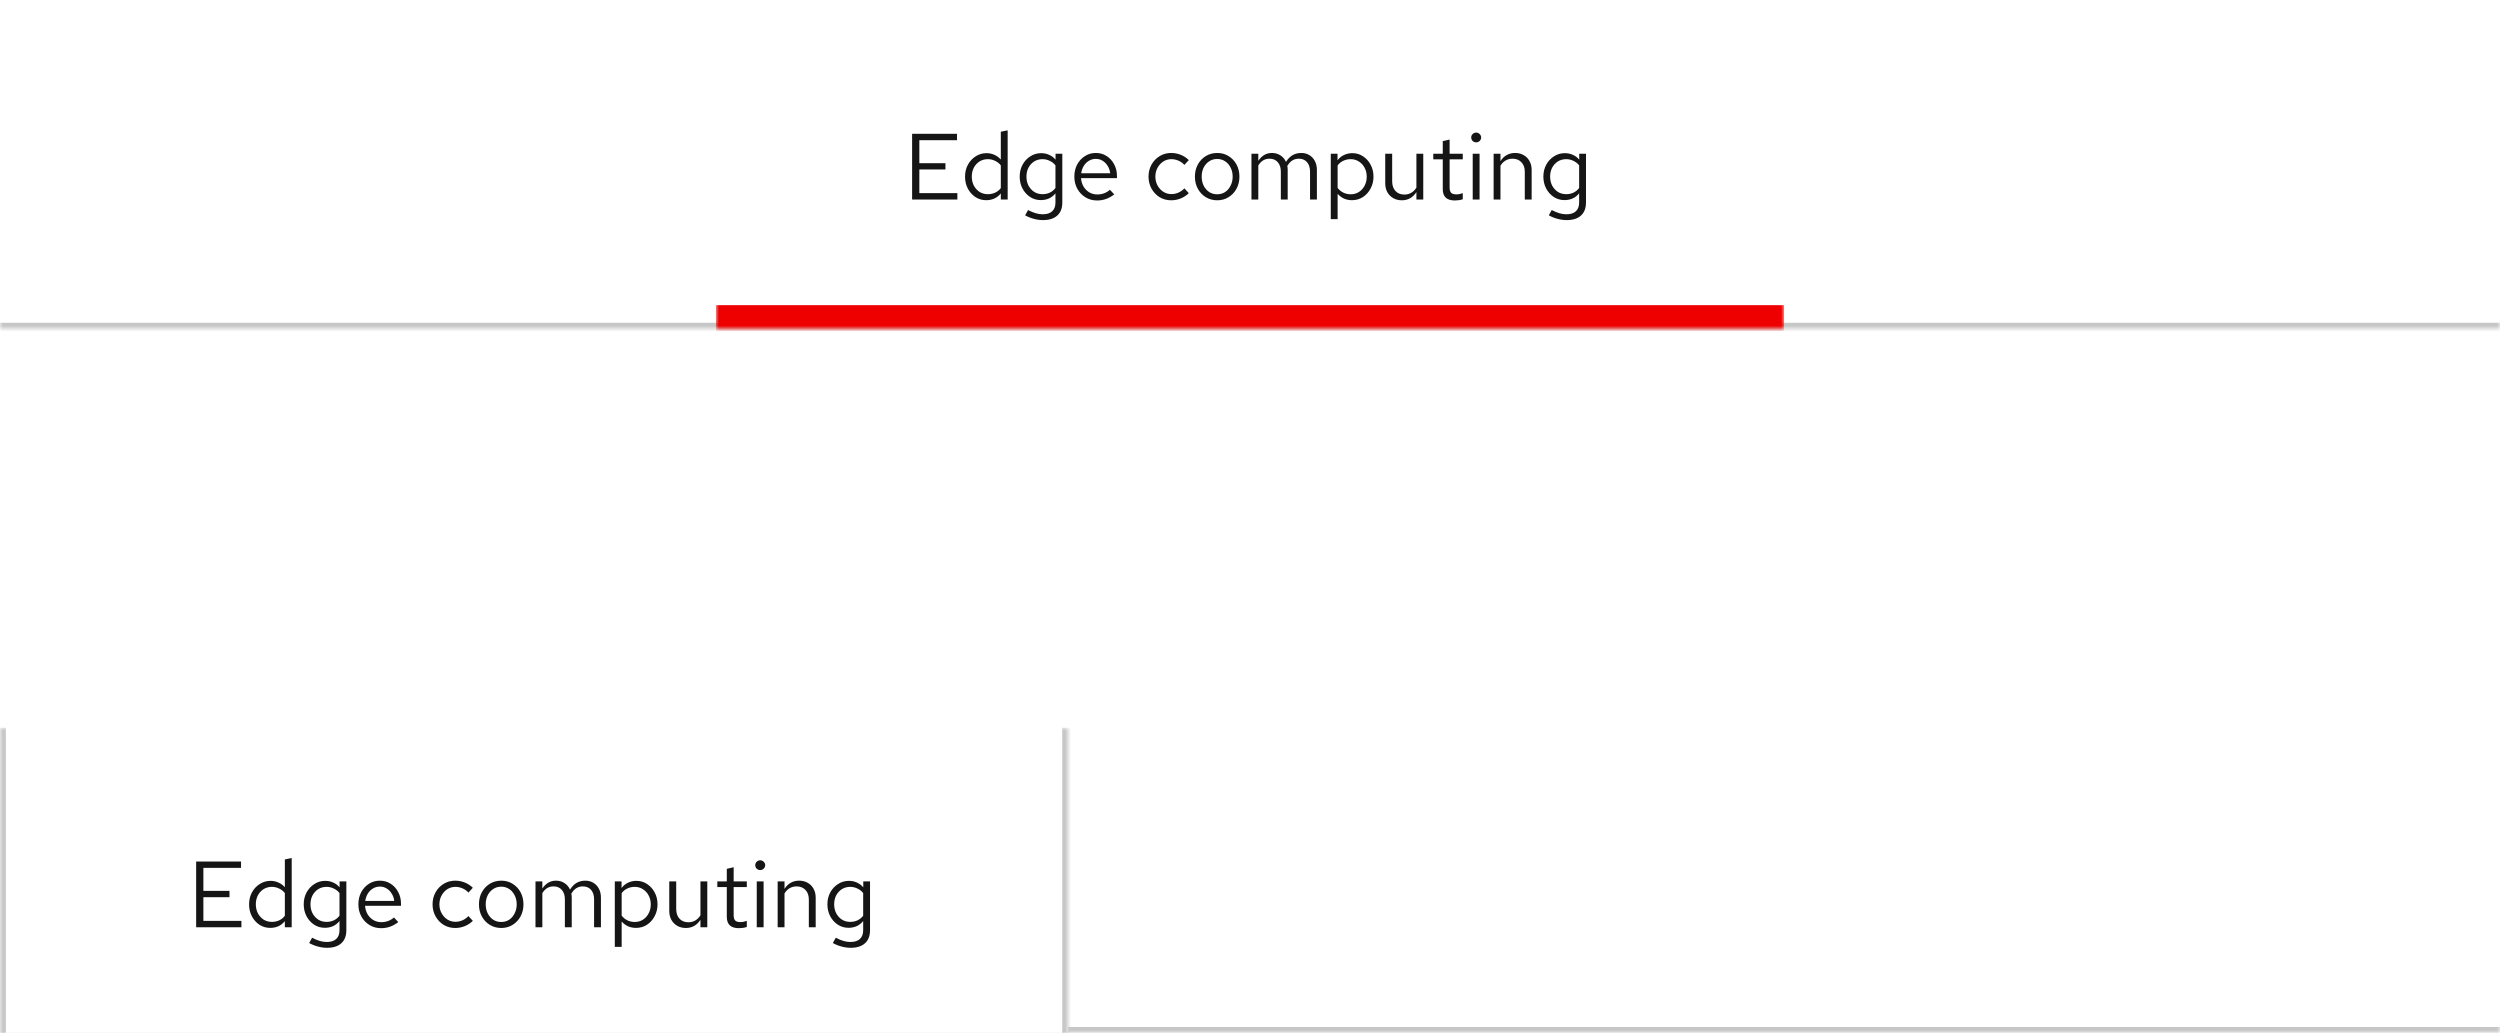 <svg width="426" height="176" viewBox="0 0 426 176" fill="none" xmlns="http://www.w3.org/2000/svg">
<mask id="path-1-inside-1_8002_914" fill="white">
<path d="M0 0.001H426V56.001H0V0.001Z"/>
</mask>
<path d="M426 55.001H0V57.001H426V55.001Z" fill="#C7C7C7" mask="url(#path-1-inside-1_8002_914)"/>
<mask id="path-3-inside-2_8002_914" fill="white">
<path d="M122 0.001H304V56.001H122V0.001Z"/>
</mask>
<path d="M304 52.001H122V60.001H304V52.001Z" fill="#EE0000" mask="url(#path-3-inside-2_8002_914)"/>
<path d="M155.424 34.001V22.801H163.072V23.889H156.656V27.809H161.104V28.881H156.656V32.913H163.136V34.001H155.424ZM168.042 34.113C167.37 34.113 166.762 33.937 166.218 33.585C165.674 33.223 165.242 32.743 164.922 32.145C164.602 31.537 164.442 30.86 164.442 30.113C164.442 29.356 164.602 28.679 164.922 28.081C165.252 27.473 165.695 26.993 166.25 26.641C166.804 26.279 167.423 26.097 168.106 26.097C168.586 26.097 169.034 26.193 169.45 26.385C169.866 26.567 170.228 26.833 170.538 27.185V22.449L171.706 22.209V34.001H170.538V32.961C170.239 33.335 169.876 33.623 169.45 33.825C169.023 34.017 168.554 34.113 168.042 34.113ZM168.33 33.089C168.788 33.089 169.21 32.999 169.594 32.817C169.978 32.636 170.292 32.38 170.538 32.049V28.177C170.282 27.847 169.956 27.591 169.562 27.409C169.178 27.217 168.767 27.121 168.33 27.121C167.807 27.121 167.338 27.249 166.922 27.505C166.516 27.761 166.191 28.113 165.946 28.561C165.711 29.009 165.594 29.521 165.594 30.097C165.594 30.663 165.711 31.175 165.946 31.633C166.191 32.081 166.516 32.439 166.922 32.705C167.338 32.961 167.807 33.089 168.33 33.089ZM177.722 37.505C177.2 37.505 176.672 37.431 176.138 37.281C175.616 37.143 175.13 36.945 174.682 36.689L175.178 35.793C175.658 36.039 176.096 36.22 176.49 36.337C176.885 36.455 177.28 36.513 177.674 36.513C178.389 36.513 178.928 36.343 179.29 36.001C179.664 35.66 179.85 35.164 179.85 34.513V32.945C179.552 33.319 179.189 33.607 178.762 33.809C178.336 34.001 177.866 34.097 177.354 34.097C176.682 34.097 176.074 33.921 175.53 33.569C174.986 33.207 174.554 32.727 174.234 32.129C173.914 31.521 173.754 30.844 173.754 30.097C173.754 29.351 173.914 28.679 174.234 28.081C174.565 27.473 175.008 26.993 175.562 26.641C176.117 26.279 176.736 26.097 177.418 26.097C177.909 26.097 178.362 26.193 178.778 26.385C179.194 26.567 179.557 26.839 179.866 27.201V26.193H181.018V34.497C181.018 35.468 180.736 36.209 180.17 36.721C179.605 37.244 178.789 37.505 177.722 37.505ZM177.642 33.089C178.101 33.089 178.522 32.999 178.906 32.817C179.29 32.625 179.605 32.364 179.85 32.033V28.177C179.594 27.847 179.269 27.591 178.874 27.409C178.49 27.217 178.08 27.121 177.642 27.121C177.12 27.121 176.65 27.249 176.234 27.505C175.829 27.761 175.504 28.113 175.258 28.561C175.024 29.009 174.906 29.521 174.906 30.097C174.906 30.663 175.024 31.175 175.258 31.633C175.504 32.081 175.829 32.439 176.234 32.705C176.65 32.961 177.12 33.089 177.642 33.089ZM186.939 34.161C186.213 34.161 185.557 33.985 184.971 33.633C184.384 33.271 183.92 32.785 183.579 32.177C183.237 31.559 183.067 30.865 183.067 30.097C183.067 29.329 183.227 28.641 183.547 28.033C183.877 27.425 184.32 26.945 184.875 26.593C185.429 26.241 186.048 26.065 186.731 26.065C187.424 26.065 188.037 26.241 188.571 26.593C189.115 26.935 189.541 27.404 189.851 28.001C190.171 28.588 190.331 29.255 190.331 30.001V30.353H184.203C184.245 30.887 184.389 31.367 184.635 31.793C184.891 32.209 185.221 32.54 185.627 32.785C186.043 33.02 186.496 33.137 186.987 33.137C187.392 33.137 187.781 33.068 188.155 32.929C188.539 32.78 188.864 32.583 189.131 32.337L189.867 33.121C189.419 33.473 188.955 33.735 188.475 33.905C187.995 34.076 187.483 34.161 186.939 34.161ZM184.235 29.521H189.179C189.125 29.052 188.981 28.636 188.747 28.273C188.523 27.9 188.235 27.607 187.883 27.393C187.541 27.18 187.157 27.073 186.731 27.073C186.304 27.073 185.915 27.18 185.563 27.393C185.211 27.596 184.917 27.884 184.683 28.257C184.459 28.62 184.309 29.041 184.235 29.521ZM199.563 34.129C198.838 34.129 198.182 33.953 197.595 33.601C197.019 33.239 196.561 32.753 196.219 32.145C195.878 31.527 195.707 30.844 195.707 30.097C195.707 29.34 195.878 28.657 196.219 28.049C196.561 27.441 197.019 26.961 197.595 26.609C198.182 26.247 198.838 26.065 199.563 26.065C200.139 26.065 200.689 26.172 201.211 26.385C201.734 26.599 202.187 26.897 202.571 27.281L201.819 28.097C201.542 27.788 201.206 27.548 200.811 27.377C200.417 27.207 200.017 27.121 199.611 27.121C199.099 27.121 198.635 27.255 198.219 27.521C197.814 27.788 197.489 28.145 197.243 28.593C196.998 29.041 196.875 29.543 196.875 30.097C196.875 30.652 196.998 31.153 197.243 31.601C197.489 32.049 197.814 32.407 198.219 32.673C198.635 32.94 199.099 33.073 199.611 33.073C200.017 33.073 200.417 32.988 200.811 32.817C201.206 32.636 201.542 32.396 201.819 32.097L202.571 32.913C202.187 33.297 201.734 33.596 201.211 33.809C200.689 34.023 200.139 34.129 199.563 34.129ZM207.422 34.129C206.696 34.129 206.046 33.953 205.47 33.601C204.894 33.249 204.44 32.769 204.11 32.161C203.779 31.553 203.614 30.865 203.614 30.097C203.614 29.329 203.779 28.641 204.11 28.033C204.44 27.425 204.894 26.945 205.47 26.593C206.046 26.241 206.696 26.065 207.422 26.065C208.136 26.065 208.776 26.241 209.342 26.593C209.918 26.945 210.371 27.425 210.702 28.033C211.032 28.641 211.198 29.329 211.198 30.097C211.198 30.865 211.032 31.553 210.702 32.161C210.371 32.769 209.918 33.249 209.342 33.601C208.776 33.953 208.136 34.129 207.422 34.129ZM207.406 33.105C207.918 33.105 208.371 32.977 208.766 32.721C209.16 32.455 209.47 32.092 209.694 31.633C209.928 31.175 210.046 30.663 210.046 30.097C210.046 29.521 209.928 29.009 209.694 28.561C209.47 28.103 209.16 27.745 208.766 27.489C208.371 27.223 207.918 27.089 207.406 27.089C206.894 27.089 206.44 27.223 206.046 27.489C205.651 27.745 205.336 28.103 205.102 28.561C204.878 29.009 204.766 29.521 204.766 30.097C204.766 30.663 204.878 31.175 205.102 31.633C205.336 32.092 205.651 32.455 206.046 32.721C206.44 32.977 206.894 33.105 207.406 33.105ZM213.247 34.001V26.193H214.415V27.409C214.714 26.961 215.055 26.625 215.439 26.401C215.823 26.177 216.255 26.065 216.735 26.065C217.29 26.065 217.775 26.204 218.191 26.481C218.607 26.748 218.922 27.116 219.135 27.585C219.444 27.084 219.812 26.705 220.239 26.449C220.676 26.193 221.178 26.065 221.743 26.065C222.266 26.065 222.724 26.188 223.119 26.433C223.524 26.679 223.839 27.02 224.063 27.457C224.287 27.884 224.399 28.385 224.399 28.961V34.001H223.231V29.249C223.231 28.567 223.06 28.028 222.719 27.633C222.378 27.239 221.908 27.041 221.311 27.041C220.906 27.041 220.538 27.143 220.207 27.345C219.887 27.548 219.604 27.857 219.359 28.273C219.38 28.38 219.396 28.492 219.407 28.609C219.418 28.727 219.423 28.844 219.423 28.961V34.001H218.255V29.249C218.255 28.567 218.079 28.028 217.727 27.633C217.386 27.239 216.916 27.041 216.319 27.041C215.519 27.041 214.884 27.425 214.415 28.193V34.001H213.247ZM226.763 37.345V26.193H227.914V27.313C228.213 26.919 228.576 26.62 229.003 26.417C229.44 26.204 229.92 26.097 230.443 26.097C231.125 26.097 231.733 26.279 232.267 26.641C232.811 26.993 233.243 27.473 233.562 28.081C233.883 28.679 234.043 29.351 234.043 30.097C234.043 30.844 233.877 31.521 233.547 32.129C233.227 32.737 232.789 33.223 232.235 33.585C231.691 33.937 231.072 34.113 230.379 34.113C229.888 34.113 229.435 34.023 229.019 33.841C228.603 33.649 228.24 33.377 227.931 33.025V37.345H226.763ZM230.155 33.105C230.677 33.105 231.141 32.977 231.547 32.721C231.963 32.455 232.288 32.097 232.523 31.649C232.768 31.191 232.891 30.679 232.891 30.113C232.891 29.537 232.768 29.025 232.523 28.577C232.288 28.129 231.963 27.777 231.547 27.521C231.141 27.255 230.677 27.121 230.155 27.121C229.696 27.121 229.269 27.217 228.875 27.409C228.491 27.591 228.176 27.852 227.931 28.193V32.017C228.187 32.359 228.507 32.625 228.891 32.817C229.285 33.009 229.707 33.105 230.155 33.105ZM238.875 34.129C238.32 34.129 237.829 34.007 237.403 33.761C236.976 33.516 236.64 33.175 236.395 32.737C236.16 32.3 236.043 31.799 236.043 31.233V26.193H237.227V30.897C237.227 31.591 237.413 32.14 237.787 32.545C238.16 32.951 238.667 33.153 239.307 33.153C239.744 33.153 240.133 33.052 240.475 32.849C240.827 32.647 241.12 32.353 241.355 31.969V26.193H242.523V34.001H241.355V32.737C241.056 33.196 240.699 33.543 240.283 33.777C239.877 34.012 239.408 34.129 238.875 34.129ZM247.895 34.161C247.223 34.161 246.711 34.001 246.359 33.681C246.017 33.351 245.847 32.876 245.847 32.257V27.153H244.231V26.193H245.847V24.049L247.015 23.777V26.193H249.255V27.153H247.015V31.953C247.015 32.369 247.1 32.668 247.271 32.849C247.452 33.031 247.745 33.121 248.151 33.121C248.353 33.121 248.535 33.105 248.695 33.073C248.855 33.041 249.041 32.988 249.255 32.913V33.953C249.041 34.028 248.817 34.081 248.583 34.113C248.348 34.145 248.119 34.161 247.895 34.161ZM250.95 34.001V26.193H252.118V34.001H250.95ZM251.542 24.257C251.307 24.257 251.104 24.177 250.934 24.017C250.774 23.847 250.694 23.649 250.694 23.425C250.694 23.201 250.774 23.009 250.934 22.849C251.104 22.679 251.307 22.593 251.542 22.593C251.776 22.593 251.974 22.679 252.134 22.849C252.304 23.009 252.39 23.201 252.39 23.425C252.39 23.649 252.304 23.847 252.134 24.017C251.974 24.177 251.776 24.257 251.542 24.257ZM254.513 34.001V26.193H255.681V27.457C255.979 26.988 256.337 26.641 256.753 26.417C257.169 26.183 257.638 26.065 258.161 26.065C258.726 26.065 259.217 26.188 259.633 26.433C260.059 26.668 260.39 27.004 260.625 27.441C260.87 27.868 260.993 28.369 260.993 28.945V34.001H259.825V29.281C259.825 28.588 259.633 28.044 259.249 27.649C258.875 27.244 258.369 27.041 257.729 27.041C257.302 27.041 256.913 27.143 256.561 27.345C256.209 27.548 255.915 27.847 255.681 28.241V34.001H254.513ZM266.957 37.505C266.434 37.505 265.906 37.431 265.373 37.281C264.85 37.143 264.365 36.945 263.917 36.689L264.413 35.793C264.893 36.039 265.33 36.22 265.725 36.337C266.119 36.455 266.514 36.513 266.909 36.513C267.623 36.513 268.162 36.343 268.525 36.001C268.898 35.66 269.085 35.164 269.085 34.513V32.945C268.786 33.319 268.423 33.607 267.997 33.809C267.57 34.001 267.101 34.097 266.589 34.097C265.917 34.097 265.309 33.921 264.765 33.569C264.221 33.207 263.789 32.727 263.469 32.129C263.149 31.521 262.989 30.844 262.989 30.097C262.989 29.351 263.149 28.679 263.469 28.081C263.799 27.473 264.242 26.993 264.797 26.641C265.351 26.279 265.97 26.097 266.653 26.097C267.143 26.097 267.597 26.193 268.013 26.385C268.429 26.567 268.791 26.839 269.101 27.201V26.193H270.253V34.497C270.253 35.468 269.97 36.209 269.405 36.721C268.839 37.244 268.023 37.505 266.957 37.505ZM266.877 33.089C267.335 33.089 267.757 32.999 268.141 32.817C268.525 32.625 268.839 32.364 269.085 32.033V28.177C268.829 27.847 268.503 27.591 268.109 27.409C267.725 27.217 267.314 27.121 266.877 27.121C266.354 27.121 265.885 27.249 265.469 27.505C265.063 27.761 264.738 28.113 264.493 28.561C264.258 29.009 264.141 29.521 264.141 30.097C264.141 30.663 264.258 31.175 264.493 31.633C264.738 32.081 265.063 32.439 265.469 32.705C265.885 32.961 266.354 33.089 266.877 33.089Z" fill="#151515"/>
<mask id="path-6-inside-3_8002_914" fill="white">
<path d="M0 120.001H426V176.001H0V120.001Z"/>
</mask>
<path d="M426 175.001H0V177.001H426V175.001Z" fill="#C7C7C7" mask="url(#path-6-inside-3_8002_914)"/>
<g filter="url(#filter0_i_8002_914)">
<mask id="path-8-inside-4_8002_914" fill="white">
<path d="M0 120.001H182V176.001H0V120.001Z"/>
</mask>
<path d="M0 120.001H182V176.001H0V120.001Z" fill="white"/>
<path d="M181 120.001V176.001H183V120.001H181ZM1 176.001V120.001H-1V176.001H1Z" fill="#C7C7C7" mask="url(#path-8-inside-4_8002_914)"/>
<path d="M33.424 154.001V142.801H41.072V143.889H34.656V147.809H39.104V148.881H34.656V152.913H41.136V154.001H33.424ZM46.042 154.113C45.37 154.113 44.762 153.937 44.218 153.585C43.674 153.223 43.242 152.743 42.922 152.145C42.602 151.537 42.442 150.86 42.442 150.113C42.442 149.356 42.602 148.679 42.922 148.081C43.252 147.473 43.695 146.993 44.25 146.641C44.804 146.279 45.423 146.097 46.106 146.097C46.586 146.097 47.034 146.193 47.45 146.385C47.866 146.567 48.228 146.833 48.538 147.185V142.449L49.706 142.209V154.001H48.538V152.961C48.239 153.335 47.876 153.623 47.45 153.825C47.023 154.017 46.554 154.113 46.042 154.113ZM46.33 153.089C46.788 153.089 47.21 152.999 47.594 152.817C47.978 152.636 48.292 152.38 48.538 152.049V148.177C48.282 147.847 47.956 147.591 47.562 147.409C47.178 147.217 46.767 147.121 46.33 147.121C45.807 147.121 45.338 147.249 44.922 147.505C44.516 147.761 44.191 148.113 43.946 148.561C43.711 149.009 43.594 149.521 43.594 150.097C43.594 150.663 43.711 151.175 43.946 151.633C44.191 152.081 44.516 152.439 44.922 152.705C45.338 152.961 45.807 153.089 46.33 153.089ZM55.722 157.505C55.2 157.505 54.672 157.431 54.138 157.281C53.616 157.143 53.13 156.945 52.682 156.689L53.178 155.793C53.658 156.039 54.096 156.22 54.49 156.337C54.885 156.455 55.28 156.513 55.674 156.513C56.389 156.513 56.928 156.343 57.29 156.001C57.664 155.66 57.85 155.164 57.85 154.513V152.945C57.552 153.319 57.189 153.607 56.762 153.809C56.336 154.001 55.866 154.097 55.354 154.097C54.682 154.097 54.074 153.921 53.53 153.569C52.986 153.207 52.554 152.727 52.234 152.129C51.914 151.521 51.754 150.844 51.754 150.097C51.754 149.351 51.914 148.679 52.234 148.081C52.565 147.473 53.008 146.993 53.562 146.641C54.117 146.279 54.736 146.097 55.418 146.097C55.909 146.097 56.362 146.193 56.778 146.385C57.194 146.567 57.557 146.839 57.866 147.201V146.193H59.018V154.497C59.018 155.468 58.736 156.209 58.17 156.721C57.605 157.244 56.789 157.505 55.722 157.505ZM55.642 153.089C56.101 153.089 56.522 152.999 56.906 152.817C57.29 152.625 57.605 152.364 57.85 152.033V148.177C57.594 147.847 57.269 147.591 56.874 147.409C56.49 147.217 56.08 147.121 55.642 147.121C55.12 147.121 54.65 147.249 54.234 147.505C53.829 147.761 53.504 148.113 53.258 148.561C53.024 149.009 52.906 149.521 52.906 150.097C52.906 150.663 53.024 151.175 53.258 151.633C53.504 152.081 53.829 152.439 54.234 152.705C54.65 152.961 55.12 153.089 55.642 153.089ZM64.939 154.161C64.213 154.161 63.557 153.985 62.971 153.633C62.384 153.271 61.92 152.785 61.579 152.177C61.237 151.559 61.067 150.865 61.067 150.097C61.067 149.329 61.227 148.641 61.547 148.033C61.877 147.425 62.32 146.945 62.875 146.593C63.429 146.241 64.048 146.065 64.731 146.065C65.424 146.065 66.037 146.241 66.571 146.593C67.115 146.935 67.541 147.404 67.851 148.001C68.171 148.588 68.331 149.255 68.331 150.001V150.353H62.203C62.245 150.887 62.389 151.367 62.635 151.793C62.891 152.209 63.221 152.54 63.627 152.785C64.043 153.02 64.496 153.137 64.987 153.137C65.392 153.137 65.781 153.068 66.155 152.929C66.539 152.78 66.864 152.583 67.131 152.337L67.867 153.121C67.419 153.473 66.955 153.735 66.475 153.905C65.995 154.076 65.483 154.161 64.939 154.161ZM62.235 149.521H67.179C67.125 149.052 66.981 148.636 66.747 148.273C66.523 147.9 66.235 147.607 65.883 147.393C65.541 147.18 65.157 147.073 64.731 147.073C64.304 147.073 63.915 147.18 63.563 147.393C63.211 147.596 62.917 147.884 62.683 148.257C62.459 148.62 62.309 149.041 62.235 149.521ZM77.563 154.129C76.838 154.129 76.182 153.953 75.595 153.601C75.019 153.239 74.561 152.753 74.219 152.145C73.878 151.527 73.707 150.844 73.707 150.097C73.707 149.34 73.878 148.657 74.219 148.049C74.561 147.441 75.019 146.961 75.595 146.609C76.182 146.247 76.838 146.065 77.563 146.065C78.139 146.065 78.689 146.172 79.211 146.385C79.734 146.599 80.187 146.897 80.571 147.281L79.819 148.097C79.542 147.788 79.206 147.548 78.811 147.377C78.417 147.207 78.017 147.121 77.611 147.121C77.099 147.121 76.635 147.255 76.219 147.521C75.814 147.788 75.489 148.145 75.243 148.593C74.998 149.041 74.875 149.543 74.875 150.097C74.875 150.652 74.998 151.153 75.243 151.601C75.489 152.049 75.814 152.407 76.219 152.673C76.635 152.94 77.099 153.073 77.611 153.073C78.017 153.073 78.417 152.988 78.811 152.817C79.206 152.636 79.542 152.396 79.819 152.097L80.571 152.913C80.187 153.297 79.734 153.596 79.211 153.809C78.689 154.023 78.139 154.129 77.563 154.129ZM85.422 154.129C84.696 154.129 84.046 153.953 83.47 153.601C82.894 153.249 82.44 152.769 82.11 152.161C81.779 151.553 81.614 150.865 81.614 150.097C81.614 149.329 81.779 148.641 82.11 148.033C82.44 147.425 82.894 146.945 83.47 146.593C84.046 146.241 84.696 146.065 85.422 146.065C86.136 146.065 86.776 146.241 87.342 146.593C87.918 146.945 88.371 147.425 88.702 148.033C89.032 148.641 89.198 149.329 89.198 150.097C89.198 150.865 89.032 151.553 88.702 152.161C88.371 152.769 87.918 153.249 87.342 153.601C86.776 153.953 86.136 154.129 85.422 154.129ZM85.406 153.105C85.918 153.105 86.371 152.977 86.766 152.721C87.16 152.455 87.47 152.092 87.694 151.633C87.928 151.175 88.046 150.663 88.046 150.097C88.046 149.521 87.928 149.009 87.694 148.561C87.47 148.103 87.16 147.745 86.766 147.489C86.371 147.223 85.918 147.089 85.406 147.089C84.894 147.089 84.44 147.223 84.046 147.489C83.651 147.745 83.336 148.103 83.102 148.561C82.878 149.009 82.766 149.521 82.766 150.097C82.766 150.663 82.878 151.175 83.102 151.633C83.336 152.092 83.651 152.455 84.046 152.721C84.44 152.977 84.894 153.105 85.406 153.105ZM91.247 154.001V146.193H92.415V147.409C92.713 146.961 93.055 146.625 93.439 146.401C93.823 146.177 94.255 146.065 94.735 146.065C95.29 146.065 95.775 146.204 96.191 146.481C96.607 146.748 96.921 147.116 97.135 147.585C97.444 147.084 97.812 146.705 98.239 146.449C98.676 146.193 99.177 146.065 99.743 146.065C100.266 146.065 100.724 146.188 101.119 146.433C101.524 146.679 101.839 147.02 102.063 147.457C102.287 147.884 102.399 148.385 102.399 148.961V154.001H101.231V149.249C101.231 148.567 101.06 148.028 100.719 147.633C100.378 147.239 99.908 147.041 99.311 147.041C98.906 147.041 98.537 147.143 98.207 147.345C97.887 147.548 97.604 147.857 97.359 148.273C97.38 148.38 97.396 148.492 97.407 148.609C97.418 148.727 97.423 148.844 97.423 148.961V154.001H96.255V149.249C96.255 148.567 96.079 148.028 95.727 147.633C95.385 147.239 94.916 147.041 94.319 147.041C93.519 147.041 92.884 147.425 92.415 148.193V154.001H91.247ZM104.763 157.345V146.193H105.914V147.313C106.213 146.919 106.576 146.62 107.003 146.417C107.44 146.204 107.92 146.097 108.443 146.097C109.125 146.097 109.733 146.279 110.267 146.641C110.811 146.993 111.243 147.473 111.562 148.081C111.883 148.679 112.043 149.351 112.043 150.097C112.043 150.844 111.877 151.521 111.547 152.129C111.227 152.737 110.789 153.223 110.235 153.585C109.691 153.937 109.072 154.113 108.379 154.113C107.888 154.113 107.435 154.023 107.019 153.841C106.603 153.649 106.24 153.377 105.931 153.025V157.345H104.763ZM108.155 153.105C108.677 153.105 109.141 152.977 109.547 152.721C109.963 152.455 110.288 152.097 110.523 151.649C110.768 151.191 110.891 150.679 110.891 150.113C110.891 149.537 110.768 149.025 110.523 148.577C110.288 148.129 109.963 147.777 109.547 147.521C109.141 147.255 108.677 147.121 108.155 147.121C107.696 147.121 107.269 147.217 106.875 147.409C106.491 147.591 106.176 147.852 105.931 148.193V152.017C106.187 152.359 106.507 152.625 106.891 152.817C107.285 153.009 107.707 153.105 108.155 153.105ZM116.875 154.129C116.32 154.129 115.829 154.007 115.403 153.761C114.976 153.516 114.64 153.175 114.395 152.737C114.16 152.3 114.043 151.799 114.043 151.233V146.193H115.227V150.897C115.227 151.591 115.413 152.14 115.787 152.545C116.16 152.951 116.667 153.153 117.307 153.153C117.744 153.153 118.133 153.052 118.475 152.849C118.827 152.647 119.12 152.353 119.355 151.969V146.193H120.523V154.001H119.355V152.737C119.056 153.196 118.699 153.543 118.283 153.777C117.877 154.012 117.408 154.129 116.875 154.129ZM125.895 154.161C125.223 154.161 124.711 154.001 124.359 153.681C124.017 153.351 123.847 152.876 123.847 152.257V147.153H122.231V146.193H123.847V144.049L125.015 143.777V146.193H127.255V147.153H125.015V151.953C125.015 152.369 125.1 152.668 125.271 152.849C125.452 153.031 125.745 153.121 126.151 153.121C126.353 153.121 126.535 153.105 126.695 153.073C126.855 153.041 127.041 152.988 127.255 152.913V153.953C127.041 154.028 126.817 154.081 126.583 154.113C126.348 154.145 126.119 154.161 125.895 154.161ZM128.95 154.001V146.193H130.118V154.001H128.95ZM129.542 144.257C129.307 144.257 129.104 144.177 128.934 144.017C128.774 143.847 128.694 143.649 128.694 143.425C128.694 143.201 128.774 143.009 128.934 142.849C129.104 142.679 129.307 142.593 129.542 142.593C129.776 142.593 129.974 142.679 130.134 142.849C130.304 143.009 130.39 143.201 130.39 143.425C130.39 143.649 130.304 143.847 130.134 144.017C129.974 144.177 129.776 144.257 129.542 144.257ZM132.513 154.001V146.193H133.681V147.457C133.979 146.988 134.337 146.641 134.753 146.417C135.169 146.183 135.638 146.065 136.161 146.065C136.726 146.065 137.217 146.188 137.633 146.433C138.059 146.668 138.39 147.004 138.625 147.441C138.87 147.868 138.993 148.369 138.993 148.945V154.001H137.825V149.281C137.825 148.588 137.633 148.044 137.249 147.649C136.875 147.244 136.369 147.041 135.729 147.041C135.302 147.041 134.913 147.143 134.561 147.345C134.209 147.548 133.915 147.847 133.681 148.241V154.001H132.513ZM144.957 157.505C144.434 157.505 143.906 157.431 143.373 157.281C142.85 157.143 142.365 156.945 141.917 156.689L142.413 155.793C142.893 156.039 143.33 156.22 143.725 156.337C144.119 156.455 144.514 156.513 144.909 156.513C145.623 156.513 146.162 156.343 146.525 156.001C146.898 155.66 147.085 155.164 147.085 154.513V152.945C146.786 153.319 146.423 153.607 145.997 153.809C145.57 154.001 145.101 154.097 144.589 154.097C143.917 154.097 143.309 153.921 142.765 153.569C142.221 153.207 141.789 152.727 141.469 152.129C141.149 151.521 140.989 150.844 140.989 150.097C140.989 149.351 141.149 148.679 141.469 148.081C141.799 147.473 142.242 146.993 142.797 146.641C143.351 146.279 143.97 146.097 144.653 146.097C145.143 146.097 145.597 146.193 146.013 146.385C146.429 146.567 146.791 146.839 147.101 147.201V146.193H148.253V154.497C148.253 155.468 147.97 156.209 147.405 156.721C146.839 157.244 146.023 157.505 144.957 157.505ZM144.877 153.089C145.335 153.089 145.757 152.999 146.141 152.817C146.525 152.625 146.839 152.364 147.085 152.033V148.177C146.829 147.847 146.503 147.591 146.109 147.409C145.725 147.217 145.314 147.121 144.877 147.121C144.354 147.121 143.885 147.249 143.469 147.505C143.063 147.761 142.738 148.113 142.493 148.561C142.258 149.009 142.141 149.521 142.141 150.097C142.141 150.663 142.258 151.175 142.493 151.633C142.738 152.081 143.063 152.439 143.469 152.705C143.885 152.961 144.354 153.089 144.877 153.089Z" fill="#151515"/>
</g>
<defs>
<filter id="filter0_i_8002_914" x="0" y="120.001" width="182" height="56" filterUnits="userSpaceOnUse" color-interpolation-filters="sRGB">
<feFlood flood-opacity="0" result="BackgroundImageFix"/>
<feBlend mode="normal" in="SourceGraphic" in2="BackgroundImageFix" result="shape"/>
<feColorMatrix in="SourceAlpha" type="matrix" values="0 0 0 0 0 0 0 0 0 0 0 0 0 0 0 0 0 0 127 0" result="hardAlpha"/>
<feOffset dy="4"/>
<feComposite in2="hardAlpha" operator="arithmetic" k2="-1" k3="1"/>
<feColorMatrix type="matrix" values="0 0 0 0 0.933 0 0 0 0 0 0 0 0 0 0 0 0 0 1 0"/>
<feBlend mode="normal" in2="shape" result="effect1_innerShadow_8002_914"/>
</filter>
</defs>
</svg>
